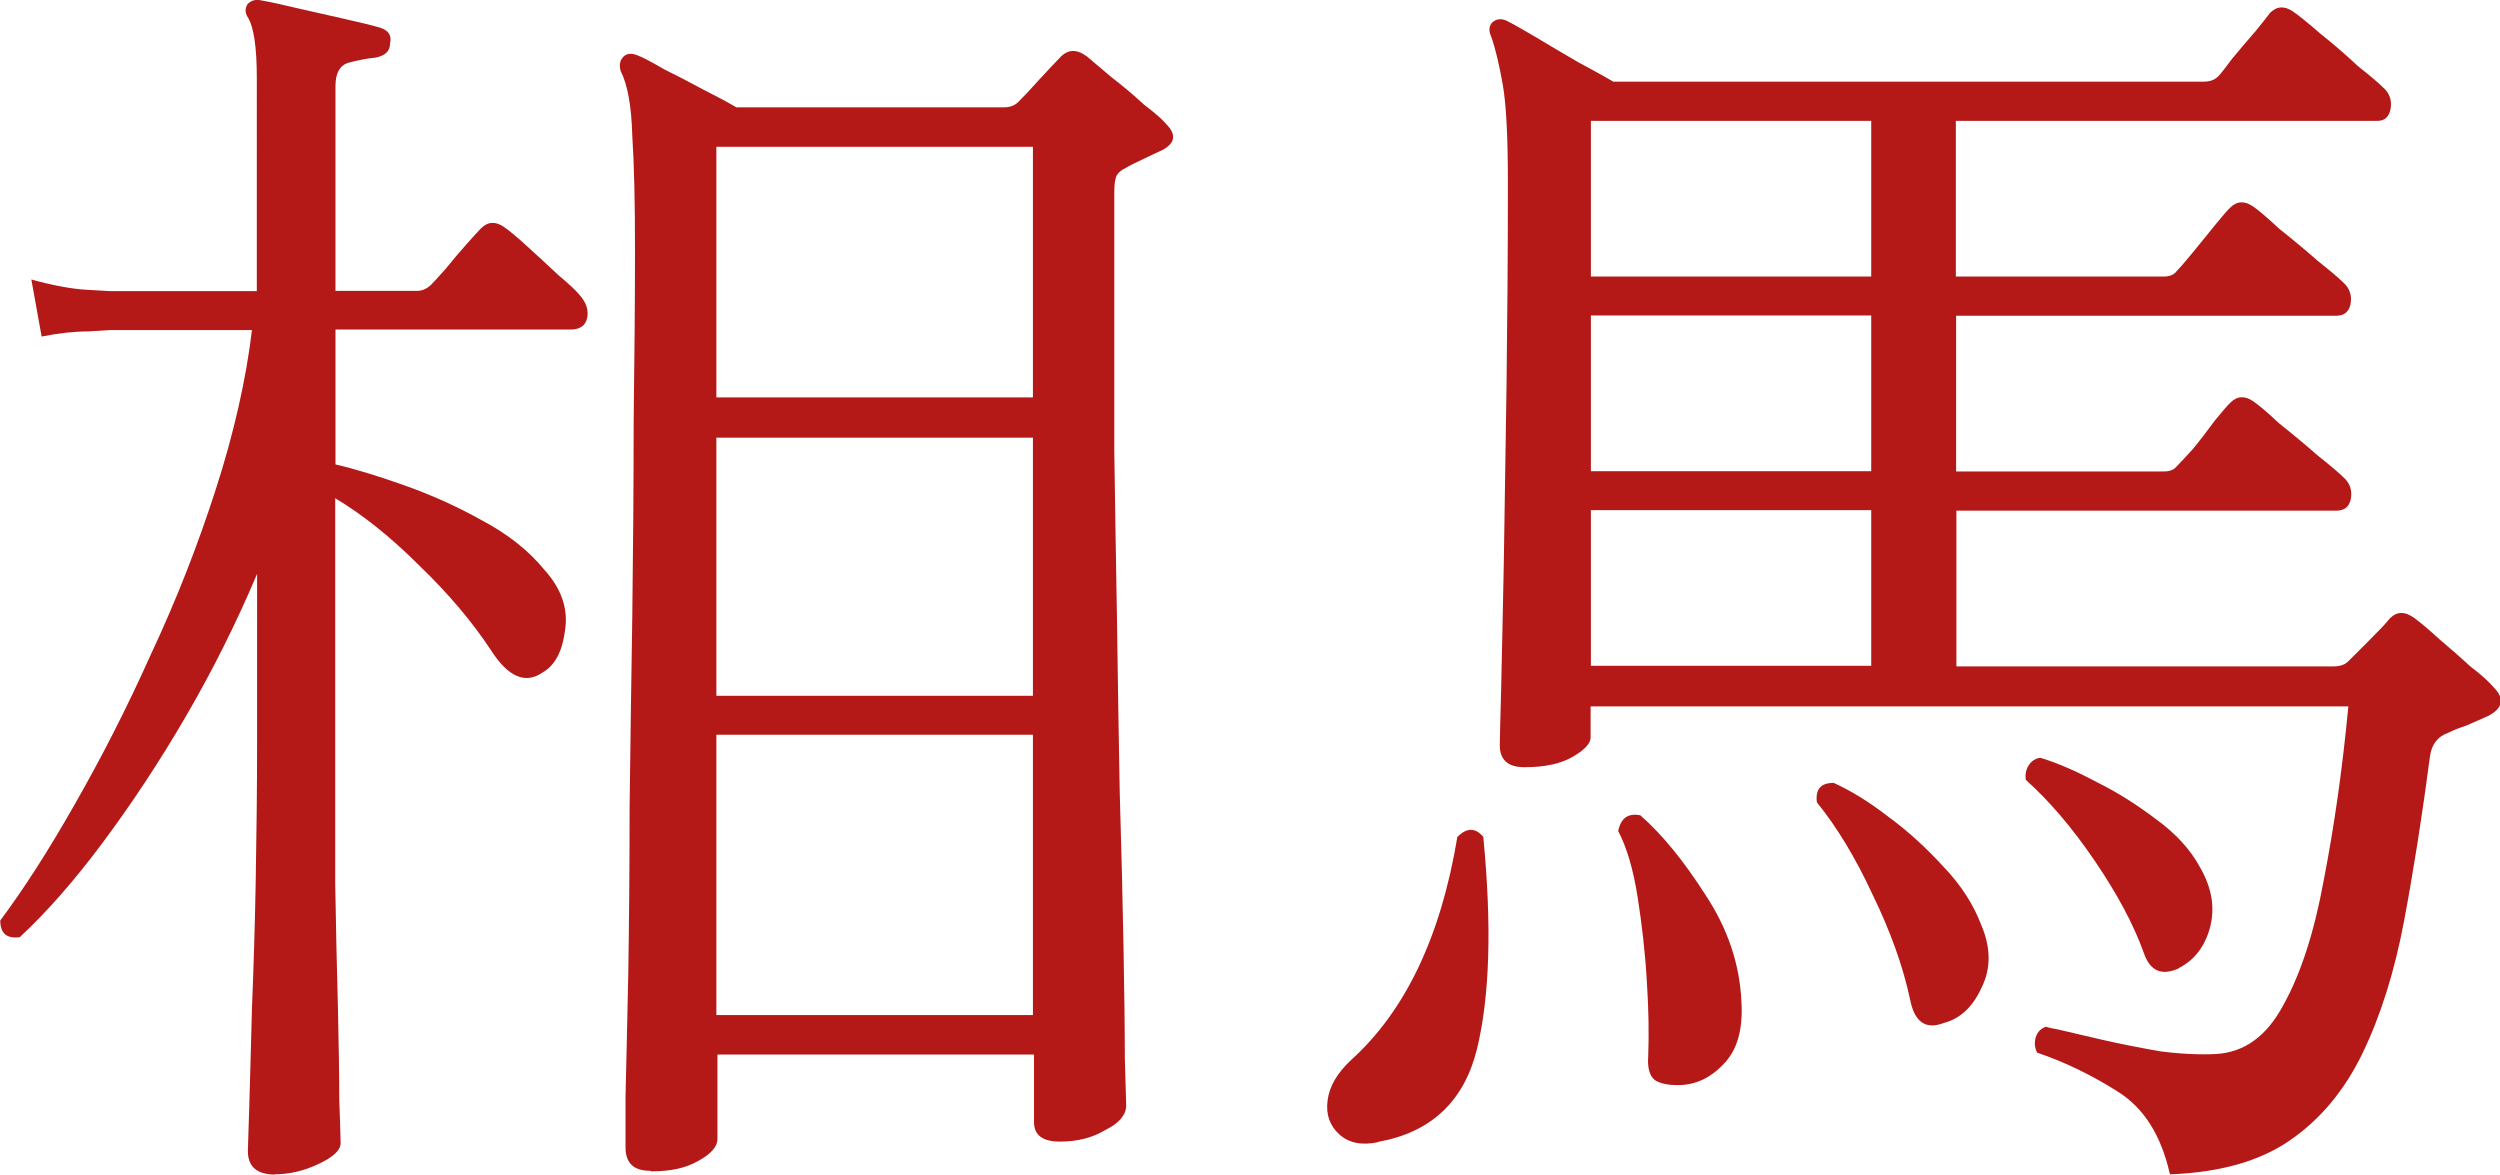 <?xml version="1.0" encoding="UTF-8"?>
<svg id="_レイヤー_1" data-name="レイヤー 1" xmlns="http://www.w3.org/2000/svg" width="92.48" height="43.45" viewBox="0 0 92.48 43.45">
  <defs>
    <style>
      .cls-1 {
        fill: #b41918;
        stroke-width: 0px;
      }
    </style>
  </defs>
  <path class="cls-1" d="m24.05,43.31c-.61,0-.91-.29-.91-.86v-1.92c.03-1.15.06-2.64.1-4.46.03-1.86.05-3.92.05-6.19.03-2.3.06-4.67.1-7.1.03-2.43.05-4.82.05-7.15.03-2.34.05-4.46.05-6.38,0-1.73-.03-3.14-.1-4.22-.03-1.12-.18-1.92-.43-2.4-.06-.22-.03-.4.1-.53.13-.13.3-.14.53-.05s.56.27,1.01.53c.45.22.91.46,1.39.72.51.26.93.48,1.25.67h9.89c.22,0,.4-.06.53-.19.19-.19.45-.46.77-.82.32-.35.58-.62.77-.82.29-.32.62-.34,1.01-.05.19.16.5.42.91.77.42.32.82.66,1.2,1.01.42.32.69.56.82.72.38.38.34.7-.14.96-.22.1-.46.21-.72.34-.22.1-.45.21-.67.34-.13.06-.22.14-.29.24-.06.1-.1.3-.1.62v9.6c.03,1.98.06,4.06.1,6.24.03,2.14.06,4.26.1,6.34.06,2.08.11,3.98.14,5.71.03,1.7.05,3.09.05,4.18.03,1.06.05,1.63.05,1.73,0,.35-.26.66-.77.91-.48.29-1.04.43-1.68.43s-.96-.24-.96-.72v-2.5h-11.71v3.12c0,.29-.24.56-.72.82-.45.26-1.02.38-1.73.38Zm-13.87.14c-.67,0-1.01-.29-1.01-.86,0-.13.02-.67.05-1.63.03-.96.06-2.18.1-3.65.06-1.47.11-3.06.14-4.75.03-1.73.05-3.41.05-5.04v-6.29c-.77,1.82-1.65,3.58-2.64,5.28-.99,1.7-2.02,3.25-3.07,4.66s-2.08,2.58-3.07,3.5c-.48.06-.72-.14-.72-.62.86-1.15,1.78-2.58,2.74-4.27.99-1.73,1.94-3.58,2.83-5.57.93-1.98,1.73-4.02,2.4-6.1s1.12-4.05,1.34-5.9h-5.23s-.27.02-.82.05c-.51,0-1.09.06-1.73.19l-.38-2.11c.8.22,1.49.35,2.06.38s.86.05.86.05h5.42V2.89c0-1.15-.11-1.9-.34-2.26-.1-.16-.1-.32,0-.48.13-.13.29-.18.48-.14.35.06.8.16,1.34.29.58.13,1.14.26,1.68.38.58.13,1.04.24,1.39.34.32.1.45.29.38.58,0,.29-.18.46-.53.53-.32.03-.66.1-1.01.19-.32.1-.48.38-.48.86v7.58h3.02c.19,0,.37-.08.53-.24.1-.1.27-.29.53-.58.26-.32.51-.62.77-.91.26-.29.43-.48.53-.58.26-.26.54-.27.86-.05.19.13.48.37.86.72.38.35.77.7,1.15,1.06.38.32.64.56.77.72.26.29.35.58.29.86-.06.29-.27.43-.62.43h-8.69v4.99c.7.16,1.55.42,2.54.77.99.35,1.95.78,2.88,1.3.96.51,1.73,1.12,2.3,1.82.64.7.9,1.46.77,2.26-.1.77-.37,1.28-.82,1.54-.64.45-1.28.18-1.92-.82-.7-1.06-1.58-2.1-2.64-3.12-1.06-1.06-2.1-1.89-3.12-2.5v14.26c.03,1.66.06,3.18.1,4.56.03,1.38.05,2.51.05,3.41.03.9.05,1.44.05,1.63,0,.26-.27.51-.82.77s-1.09.38-1.63.38Zm16.32-5.9h11.71v-10.37h-11.71v10.37Zm0-11.81h11.71v-9.55h-11.71v9.55Zm0-11.04h11.71V5.43h-11.71v9.26Zm53.76,28.7c-.32-1.41-.96-2.42-1.92-3.02-.96-.61-1.95-1.09-2.98-1.44-.1-.19-.11-.38-.05-.58.06-.19.19-.32.38-.38.06.03.21.06.43.1.42.1.96.22,1.63.38.7.16,1.42.3,2.16.43.77.1,1.46.13,2.06.1,1.06-.06,1.89-.67,2.5-1.82.64-1.15,1.14-2.69,1.49-4.61.38-1.95.69-4.1.91-6.43h-28.03v1.15c0,.22-.22.46-.67.72-.45.26-1.04.38-1.78.38-.61,0-.91-.27-.91-.82,0-.19.02-.88.05-2.06.03-1.22.06-2.8.1-4.75.03-1.95.06-4.13.1-6.53.03-2.4.05-4.88.05-7.44,0-1.7-.06-2.91-.19-3.65-.13-.74-.27-1.33-.43-1.78-.1-.22-.08-.4.05-.53.16-.13.34-.14.53-.05.26.13.62.34,1.1.62.48.29.99.59,1.54.91.54.29.98.53,1.3.72h21.84c.22,0,.4-.06.53-.19.1-.1.27-.32.53-.67.29-.35.58-.69.86-1.01.29-.35.46-.58.53-.67.26-.26.54-.27.86-.05.19.13.53.4,1.01.82.48.38.94.78,1.39,1.2.48.38.78.64.91.77.26.22.35.5.29.82-.06.29-.22.43-.48.43h-15.6v5.76h7.68c.22,0,.38-.06.48-.19.1-.1.29-.32.58-.67s.56-.69.82-1.01c.29-.35.48-.58.58-.67.26-.26.54-.27.86-.05.19.13.51.4.96.82.48.38.96.78,1.44,1.2.48.38.78.64.91.77.26.22.35.5.29.82-.06.29-.24.43-.53.43h-14.06v5.76h7.68c.22,0,.38-.06.48-.19.1-.1.29-.3.58-.62.29-.35.56-.7.82-1.06.29-.35.48-.58.58-.67.26-.26.54-.27.86-.05.19.13.51.4.96.82.48.38.96.78,1.44,1.2.48.38.78.64.91.77.26.22.35.5.29.82-.06.29-.24.43-.53.43h-14.06v5.76h13.97c.22,0,.4-.06.53-.19.16-.16.42-.42.77-.77.35-.35.61-.62.77-.82.26-.26.56-.26.91,0,.22.16.53.42.91.77.38.32.77.66,1.15,1.01.42.32.7.58.86.77.42.42.35.77-.19,1.06-.22.1-.48.21-.77.34-.29.1-.53.19-.72.29-.38.13-.61.42-.67.86-.29,2.21-.61,4.24-.96,6.1-.35,1.86-.86,3.49-1.54,4.9-.67,1.38-1.57,2.45-2.69,3.22-1.12.77-2.59,1.18-4.42,1.25Zm-21.41-18.77h10.37v-5.76h-10.37v5.76Zm0-7.2h10.37v-5.76h-10.37v5.76Zm0-7.2h10.37v-5.76h-10.37v5.76Zm-7.87,32.02c-.61.13-1.09.03-1.44-.29s-.5-.74-.43-1.25c.06-.51.35-1.01.86-1.49,2.02-1.82,3.33-4.58,3.94-8.26.35-.35.67-.35.96,0,.32,3.3.24,5.92-.24,7.87-.48,1.92-1.7,3.06-3.65,3.41Zm11.09-2.11c-.38,0-.67-.06-.86-.19-.19-.16-.27-.45-.24-.86.03-.8.02-1.73-.05-2.78-.06-1.06-.18-2.1-.34-3.12-.16-1.02-.4-1.84-.72-2.45.1-.48.37-.67.82-.58.8.7,1.6,1.68,2.4,2.93.83,1.25,1.28,2.58,1.34,3.98.06,1.02-.16,1.79-.67,2.3-.48.51-1.04.77-1.68.77Zm9.84-2.3c-.67.26-1.09-.03-1.25-.86-.26-1.22-.72-2.51-1.39-3.89-.64-1.38-1.33-2.51-2.06-3.41-.06-.48.14-.72.62-.72.64.29,1.31.7,2.02,1.25.74.54,1.42,1.17,2.06,1.87.64.67,1.1,1.39,1.39,2.16.35.83.35,1.6,0,2.3-.32.7-.78,1.14-1.39,1.3Zm8.69-2.02c-.64.29-1.07.1-1.3-.58-.38-1.06-.99-2.19-1.82-3.41s-1.68-2.21-2.54-2.98c-.03-.19,0-.37.1-.53.1-.16.24-.26.43-.29.64.19,1.34.5,2.11.91.77.38,1.5.85,2.21,1.39.7.51,1.23,1.09,1.58,1.73.45.77.58,1.52.38,2.26-.19.7-.58,1.2-1.15,1.49Z"/>
</svg>